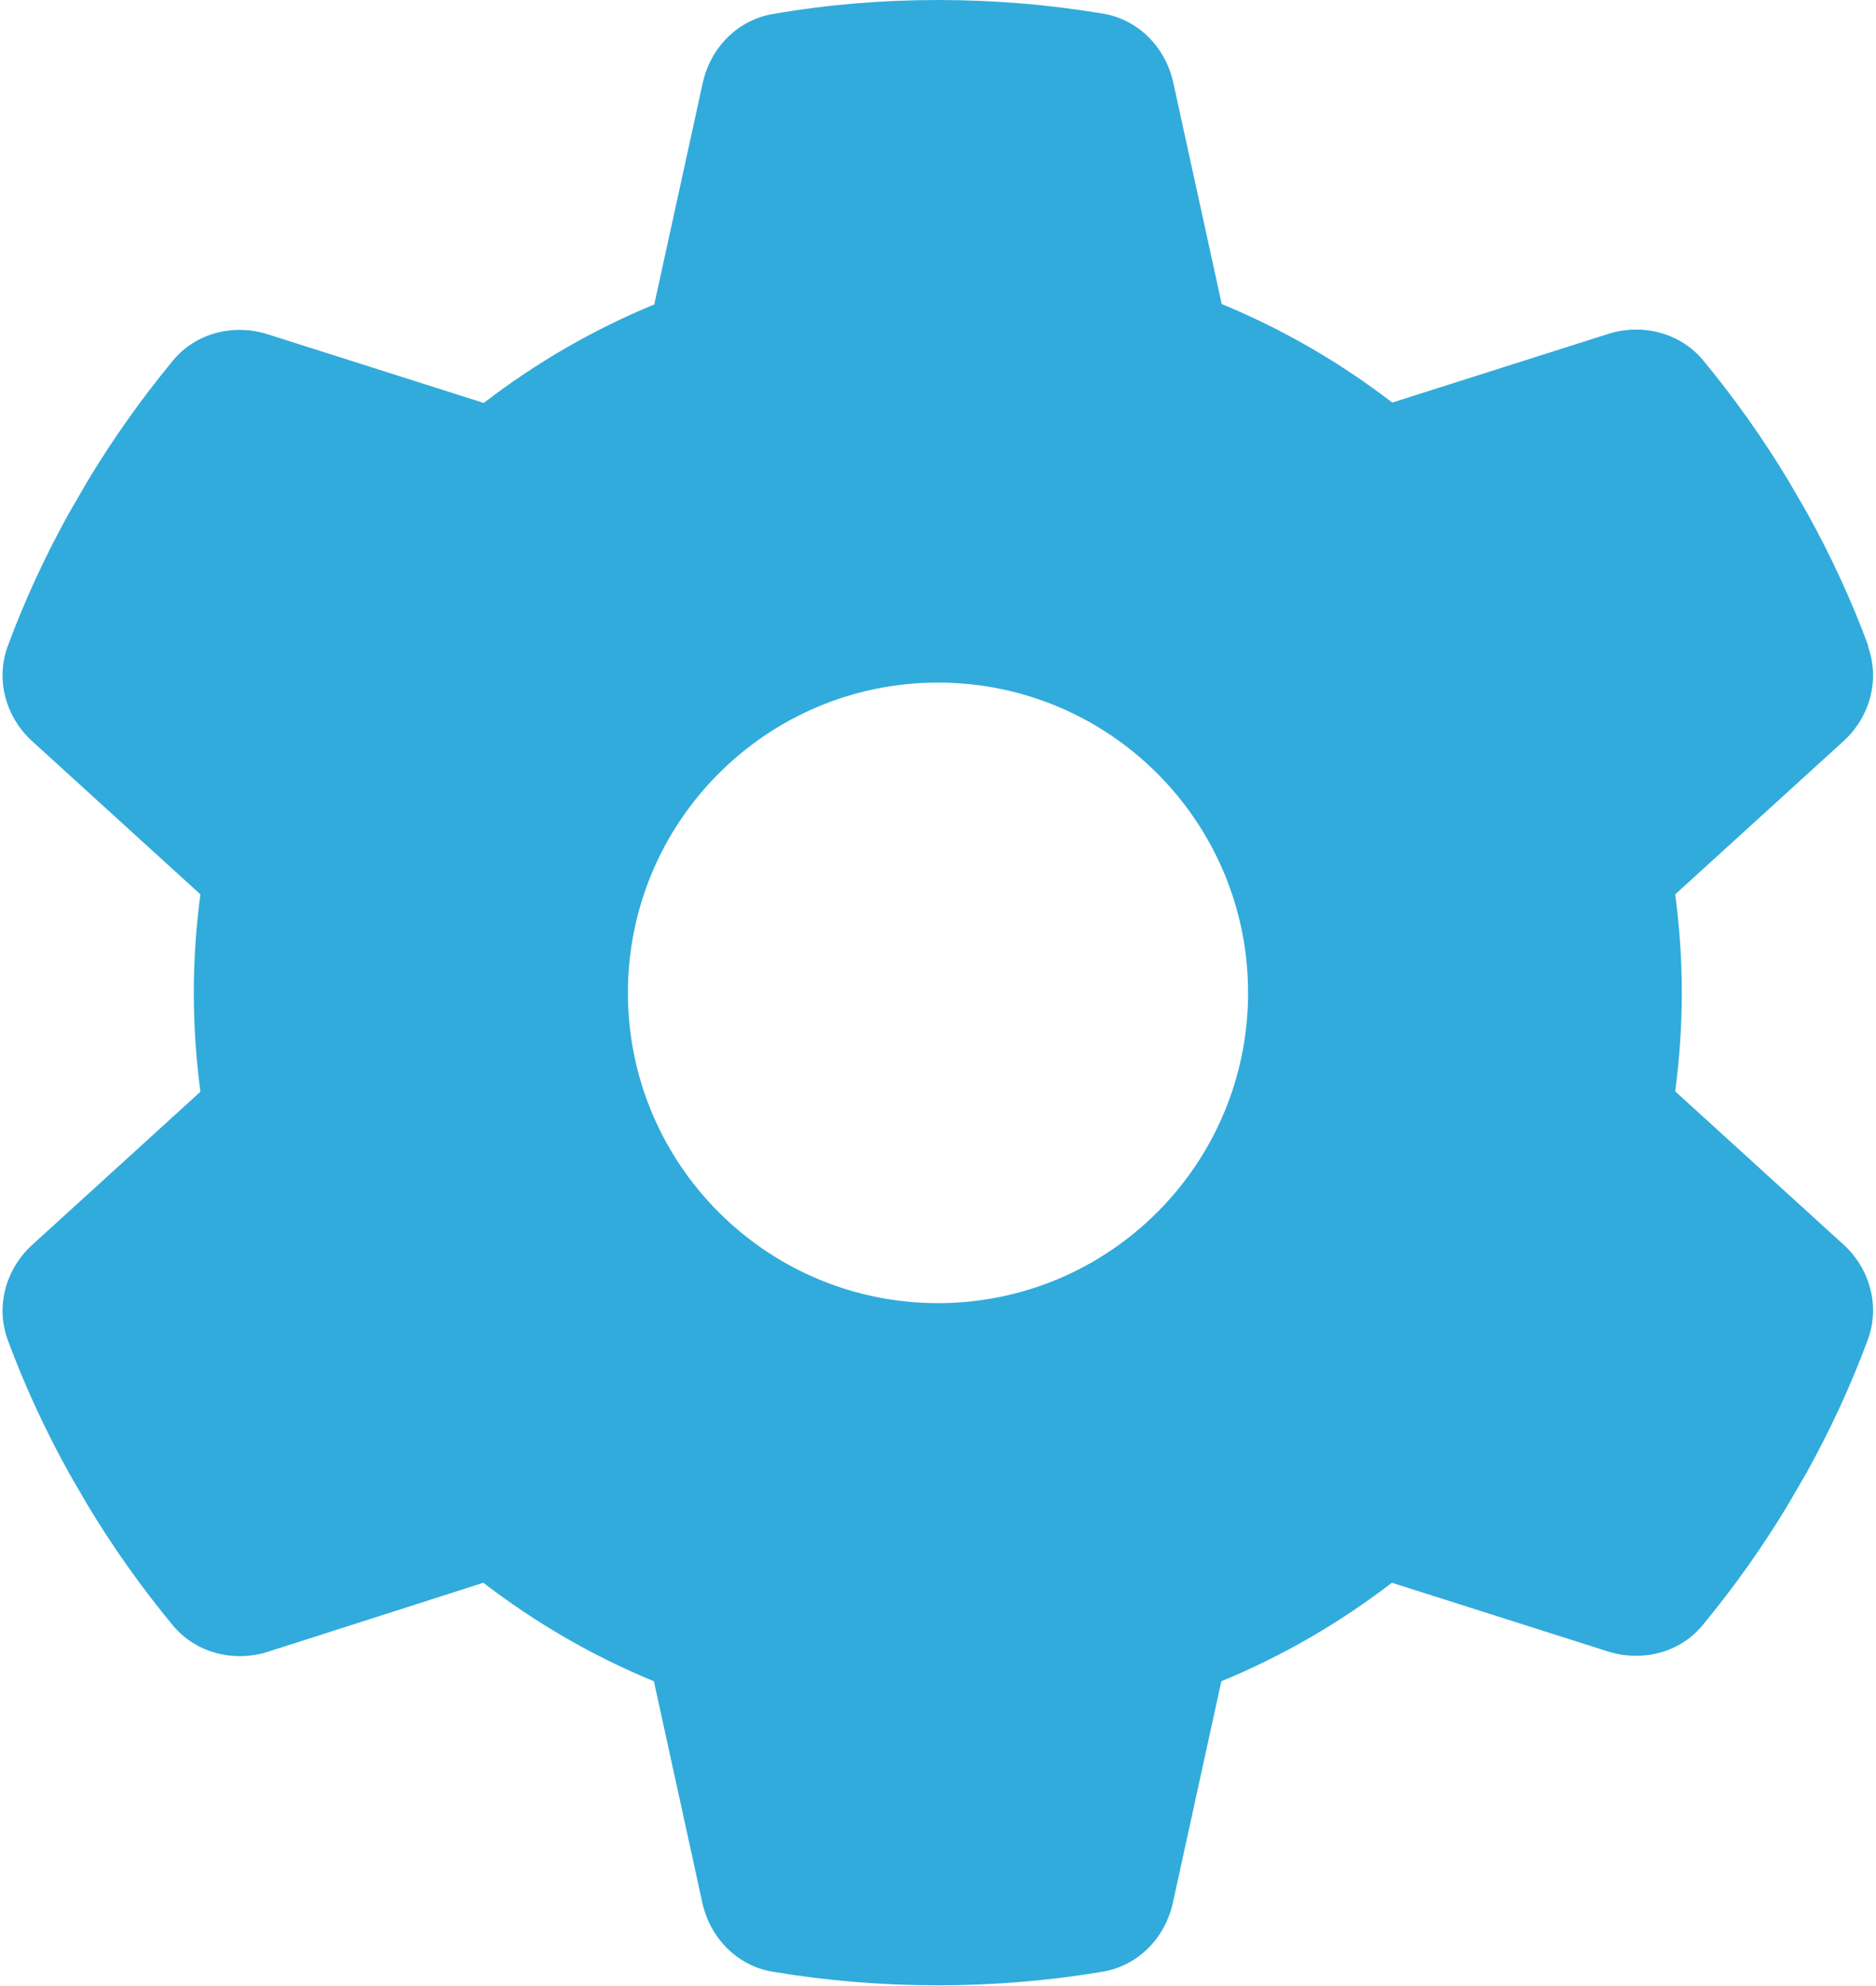<?xml version="1.0" encoding="UTF-8"?>
<svg width="484px" height="512px" viewBox="0 0 484 512" version="1.1" xmlns="http://www.w3.org/2000/svg" xmlns:xlink="http://www.w3.org/1999/xlink">
    <title>gear-solid</title>
    <g id="Page-1" stroke="none" stroke-width="1" fill="none" fill-rule="evenodd">
        <g id="gear-solid" transform="translate(0.662, 0)" fill="#31ABDB" fill-rule="nonzero">
            <path d="M481.238,166.6 C484.438,175.3 481.738,185 474.838,191.2 L431.538,230.6 C432.638,238.9 433.238,247.4 433.238,256 C433.238,264.6 432.638,273.1 431.538,281.4 L474.838,320.8 C481.738,327 484.438,336.7 481.238,345.4 C476.838,357.3 471.538,368.7 465.438,379.7 L460.738,387.8 C454.138,398.8 446.738,409.2 438.638,419 C432.738,426.2 422.938,428.6 414.138,425.8 L358.438,408.1 C345.038,418.4 330.238,427 314.438,433.5 L301.938,490.6 C299.938,499.7 292.938,506.9 283.738,508.4 C269.938,510.7 255.738,511.9 241.238,511.9 C226.738,511.9 212.538,510.7 198.738,508.4 C189.538,506.9 182.538,499.7 180.538,490.6 L168.038,433.5 C152.238,427 137.438,418.4 124.038,408.1 L68.438,425.9 C59.638,428.7 49.838,426.2 43.938,419.1 C35.838,409.3 28.438,398.9 21.838,387.9 L17.138,379.8 C11.038,368.8 5.738,357.4 1.338,345.5 C-1.862,336.8 0.838,327.1 7.738,320.9 L51.038,281.5 C49.938,273.1 49.338,264.6 49.338,256 C49.338,247.4 49.938,238.9 51.038,230.6 L7.738,191.2 C0.838,185 -1.862,175.3 1.338,166.6 C5.738,154.7 11.038,143.3 17.138,132.3 L21.838,124.2 C28.438,113.2 35.838,102.8 43.938,93 C49.838,85.8 59.638,83.4 68.438,86.2 L124.138,103.9 C137.538,93.6 152.338,85 168.138,78.5 L180.638,21.4 C182.638,12.3 189.638,5.1 198.838,3.6 C212.638,1.2 226.838,0 241.338,0 C255.838,0 270.038,1.2 283.838,3.5 C293.038,5 300.038,12.2 302.038,21.3 L314.538,78.4 C330.338,84.9 345.138,93.5 358.538,103.8 L414.238,86.1 C423.038,83.3 432.838,85.8 438.738,92.9 C446.838,102.7 454.238,113.1 460.838,124.1 L465.538,132.2 C471.638,143.2 476.938,154.6 481.338,166.5 L481.238,166.6 Z M241.338,336 C285.521,336 321.338,300.183 321.338,256 C321.338,211.817 285.521,176 241.338,176 C197.155,176 161.338,211.817 161.338,256 C161.338,300.183 197.155,336 241.338,336 Z" id="Shape"></path>
        </g>
    </g>
</svg>